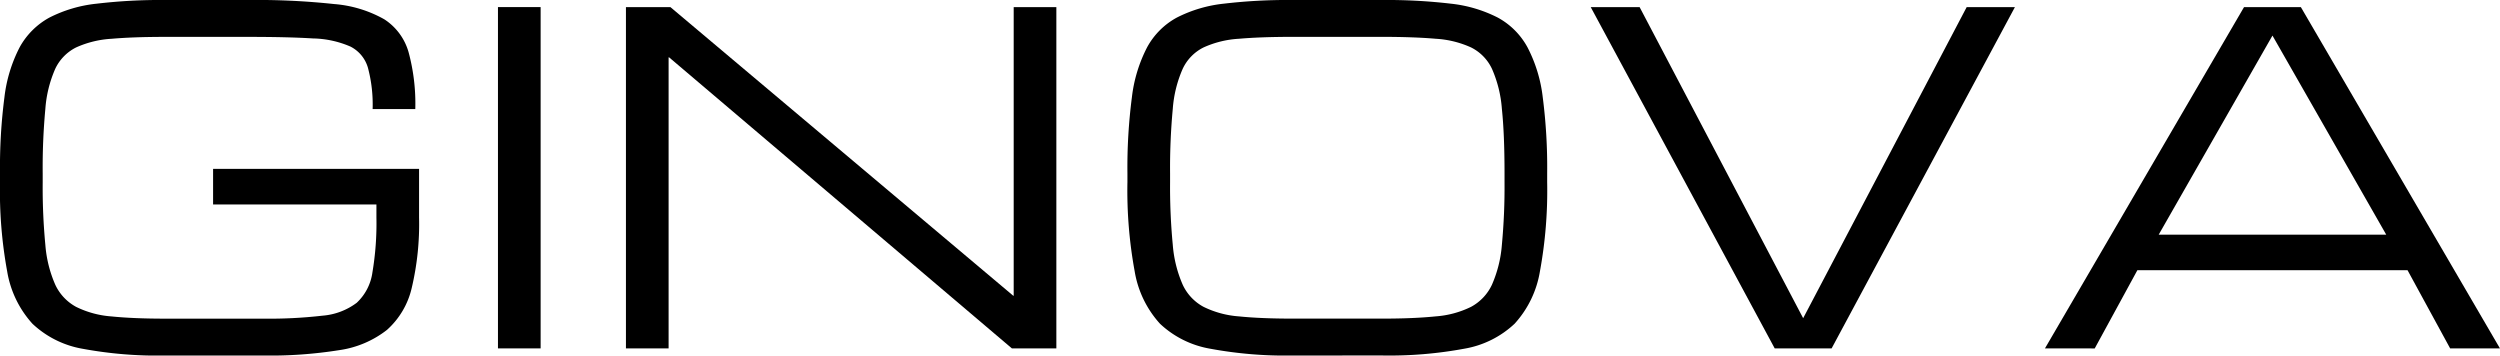 <svg xmlns="http://www.w3.org/2000/svg" xmlns:xlink="http://www.w3.org/1999/xlink" width="297.684" height="42.333" viewBox="0 0 297.684 42.333">
  <defs>
    <clipPath id="clip-path">
      <rect id="Rectangle_23" data-name="Rectangle 23" width="297.684" height="42.333"/>
    </clipPath>
  </defs>
  <g id="Group_20" data-name="Group 20" clip-path="url(#clip-path)">
    <path id="Path_20" data-name="Path 20" d="M0,21.7V20.641a65.084,65.084,0,0,1,.528-9.063,17.257,17.257,0,0,1,1.824-5.97A8.919,8.919,0,0,1,5.888,2.091,16.058,16.058,0,0,1,11.51.438,65.312,65.312,0,0,1,19.661,0h9.948A86.26,86.26,0,0,1,39.755.479,14.485,14.485,0,0,1,45.761,2.3a6.9,6.9,0,0,1,2.894,3.929,23.466,23.466,0,0,1,.795,6.76H44.37a17.018,17.018,0,0,0-.555-4.908,4.093,4.093,0,0,0-2.091-2.538,11.737,11.737,0,0,0-4.457-.966q-2.926-.183-7.658-.185H19.661q-3.786,0-6.38.226a11.87,11.87,0,0,0-4.218,1.03A5.427,5.427,0,0,0,6.575,8.2,14.4,14.4,0,0,0,5.4,12.964a75.75,75.75,0,0,0-.316,7.676V21.7a72.04,72.04,0,0,0,.316,7.46,14.584,14.584,0,0,0,1.179,4.737A5.76,5.76,0,0,0,9.063,36.54a11.389,11.389,0,0,0,4.218,1.138q2.594.264,6.38.266H31.379a56.044,56.044,0,0,0,7.04-.357,7.8,7.8,0,0,0,4.059-1.535,6.077,6.077,0,0,0,1.865-3.6,35.21,35.21,0,0,0,.479-6.548V24.343H25.373V20.108H49.9v5.8a32.974,32.974,0,0,1-.876,8.385,9.571,9.571,0,0,1-2.949,4.99,11.931,11.931,0,0,1-5.663,2.407,52.5,52.5,0,0,1-9.036.646H19.661a48.976,48.976,0,0,1-9.79-.8,11.6,11.6,0,0,1-6-2.98,12.222,12.222,0,0,1-3.016-6.24A53.151,53.151,0,0,1,0,21.7" transform="translate(0 0)"/>
    <rect id="Rectangle_22" data-name="Rectangle 22" width="5.08" height="40.64" transform="translate(59.294 0.844)"/>
    <path id="Path_21" data-name="Path 21" d="M16.506,40.828V.187H21.8L62.623,34.555h.054V.187h5.08v40.64H62.465L21.64,6.166h-.054V40.828Z" transform="translate(58.027 0.659)"/>
    <path id="Path_22" data-name="Path 22" d="M49.391,42.333a48.934,48.934,0,0,1-9.79-.808,11.577,11.577,0,0,1-5.992-2.976A12.238,12.238,0,0,1,30.592,32.3a53.1,53.1,0,0,1-.862-10.612V20.636a65,65,0,0,1,.533-9.063,17.23,17.23,0,0,1,1.824-5.965,8.822,8.822,0,0,1,3.531-3.518A16.056,16.056,0,0,1,41.24.433,65.456,65.456,0,0,1,49.391,0H60.052A65.455,65.455,0,0,1,68.2.433a16.056,16.056,0,0,1,5.622,1.657,8.822,8.822,0,0,1,3.531,3.518,17.13,17.13,0,0,1,1.829,5.965,65.082,65.082,0,0,1,.528,9.063v1.057A53.1,53.1,0,0,1,78.85,32.3a12.2,12.2,0,0,1-3.016,6.245,11.56,11.56,0,0,1-5.992,2.976,48.934,48.934,0,0,1-9.79.808Zm0-4.394H60.052q3.786,0,6.376-.266a11.39,11.39,0,0,0,4.222-1.138,5.75,5.75,0,0,0,2.488-2.642,14.615,14.615,0,0,0,1.179-4.737,73.491,73.491,0,0,0,.316-7.464V20.636q0-4.66-.316-7.672A14.4,14.4,0,0,0,73.138,8.2,5.417,5.417,0,0,0,70.65,5.649a11.771,11.771,0,0,0-4.222-1.034q-2.587-.224-6.376-.226H49.391q-3.786,0-6.376.226a11.8,11.8,0,0,0-4.222,1.034A5.388,5.388,0,0,0,36.309,8.2a14.4,14.4,0,0,0-1.179,4.764,75.406,75.406,0,0,0-.321,7.672v1.057a72.026,72.026,0,0,0,.321,7.464,14.614,14.614,0,0,0,1.179,4.737,5.718,5.718,0,0,0,2.484,2.642,11.414,11.414,0,0,0,4.222,1.138q2.594.264,6.376.266" transform="translate(104.517)"/>
    <path id="Path_23" data-name="Path 23" d="M63.856,40.828,41.947.187h5.821L67.243,37.229,86.714.187h5.744L70.63,40.828Z" transform="translate(147.466 0.659)"/>
    <path id="Path_24" data-name="Path 24" d="M53.924,40.828,77.631.188H84.4l23.707,40.64h-5.929L97.1,31.512H64.933l-5.08,9.316ZM67.471,27.281H94.564L81.017,3.575Z" transform="translate(189.573 0.661)"/>
  </g>
</svg>
